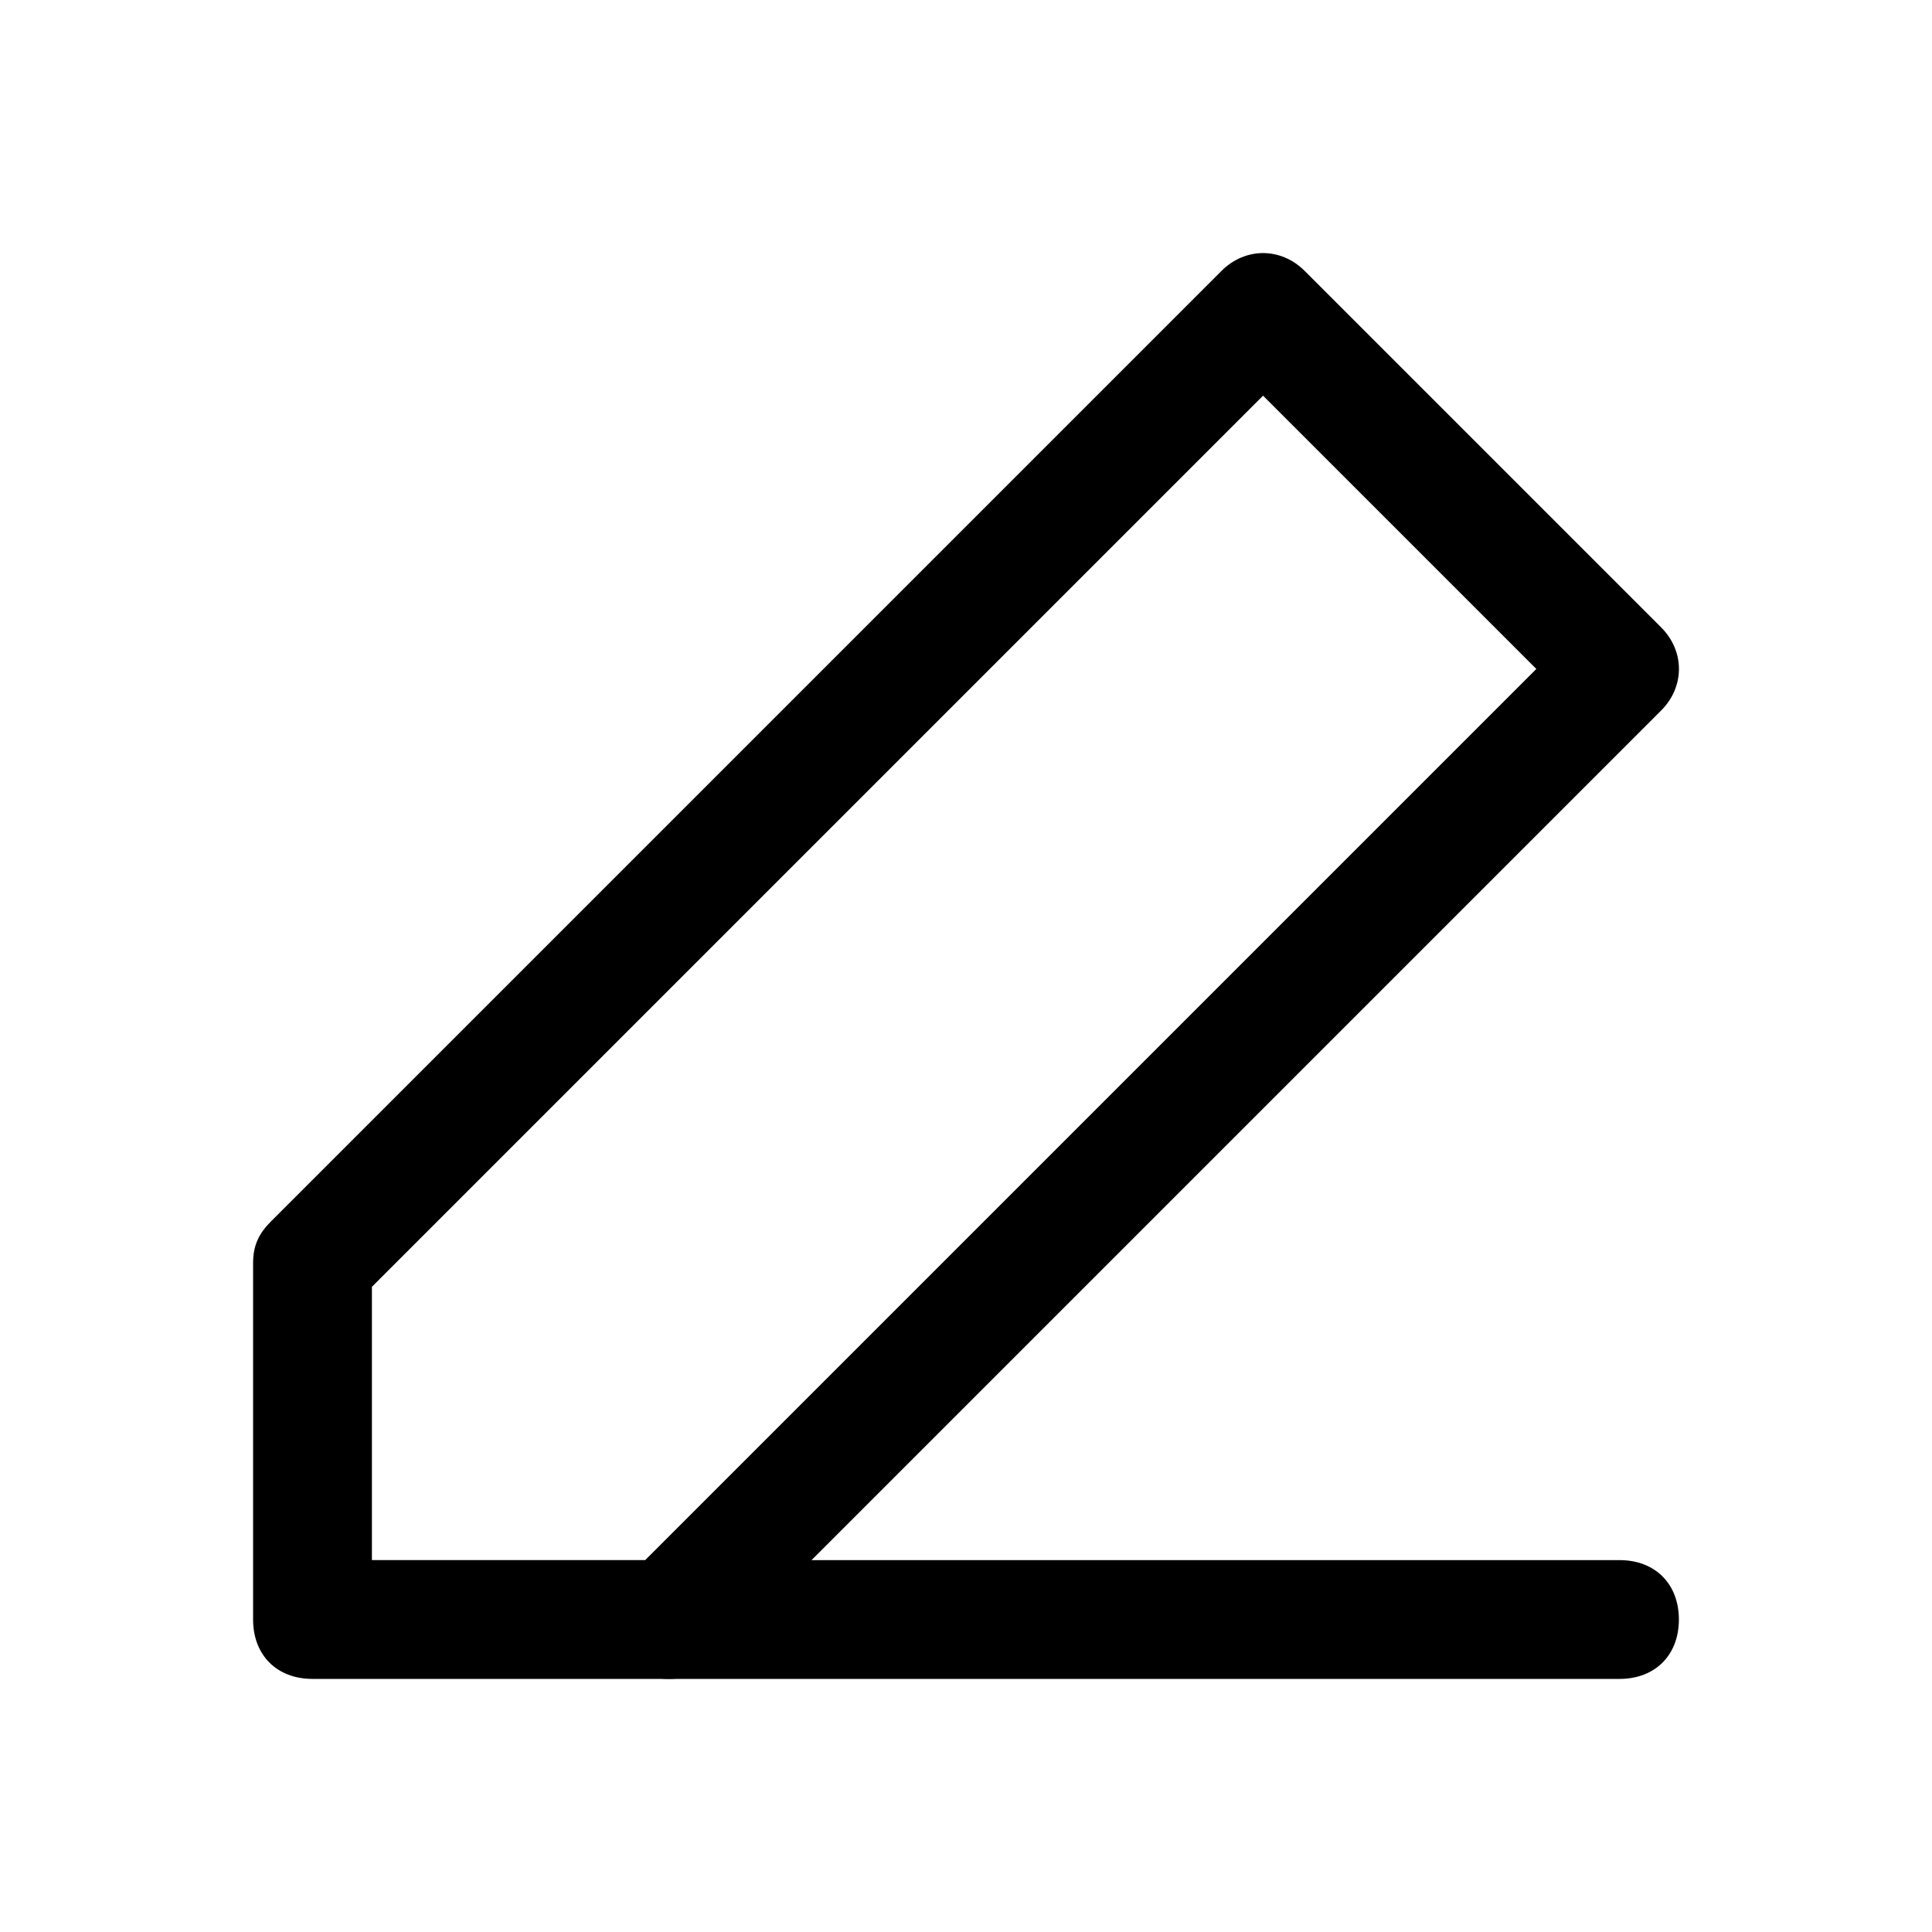 <?xml version="1.0" encoding="UTF-8"?>
<!-- Uploaded to: ICON Repo, www.svgrepo.com, Generator: ICON Repo Mixer Tools -->
<svg fill="#000000" width="800px" height="800px" version="1.1" viewBox="144 144 512 512" xmlns="http://www.w3.org/2000/svg">
 <g>
  <path d="m573.18 588.93h-251.91c-9.445 0-15.742-6.297-15.742-15.742 0-9.445 6.297-15.742 15.742-15.742h251.91c9.445 0 15.742 6.297 15.742 15.742 0 9.445-6.297 15.742-15.742 15.742z"/>
  <path d="m321.28 588.93h-94.465c-9.445 0-15.742-6.297-15.742-15.742v-94.465c0-4.723 1.574-7.871 4.723-11.02l251.91-251.91c6.297-6.297 15.742-6.297 22.043 0l94.465 94.465c6.297 6.297 6.297 15.742 0 22.043l-251.91 251.91c-3.152 3.144-6.301 4.719-11.023 4.719zm-78.719-31.488h72.422l236.16-236.16-72.422-72.422-236.16 236.16z"/>
 </g>
</svg>